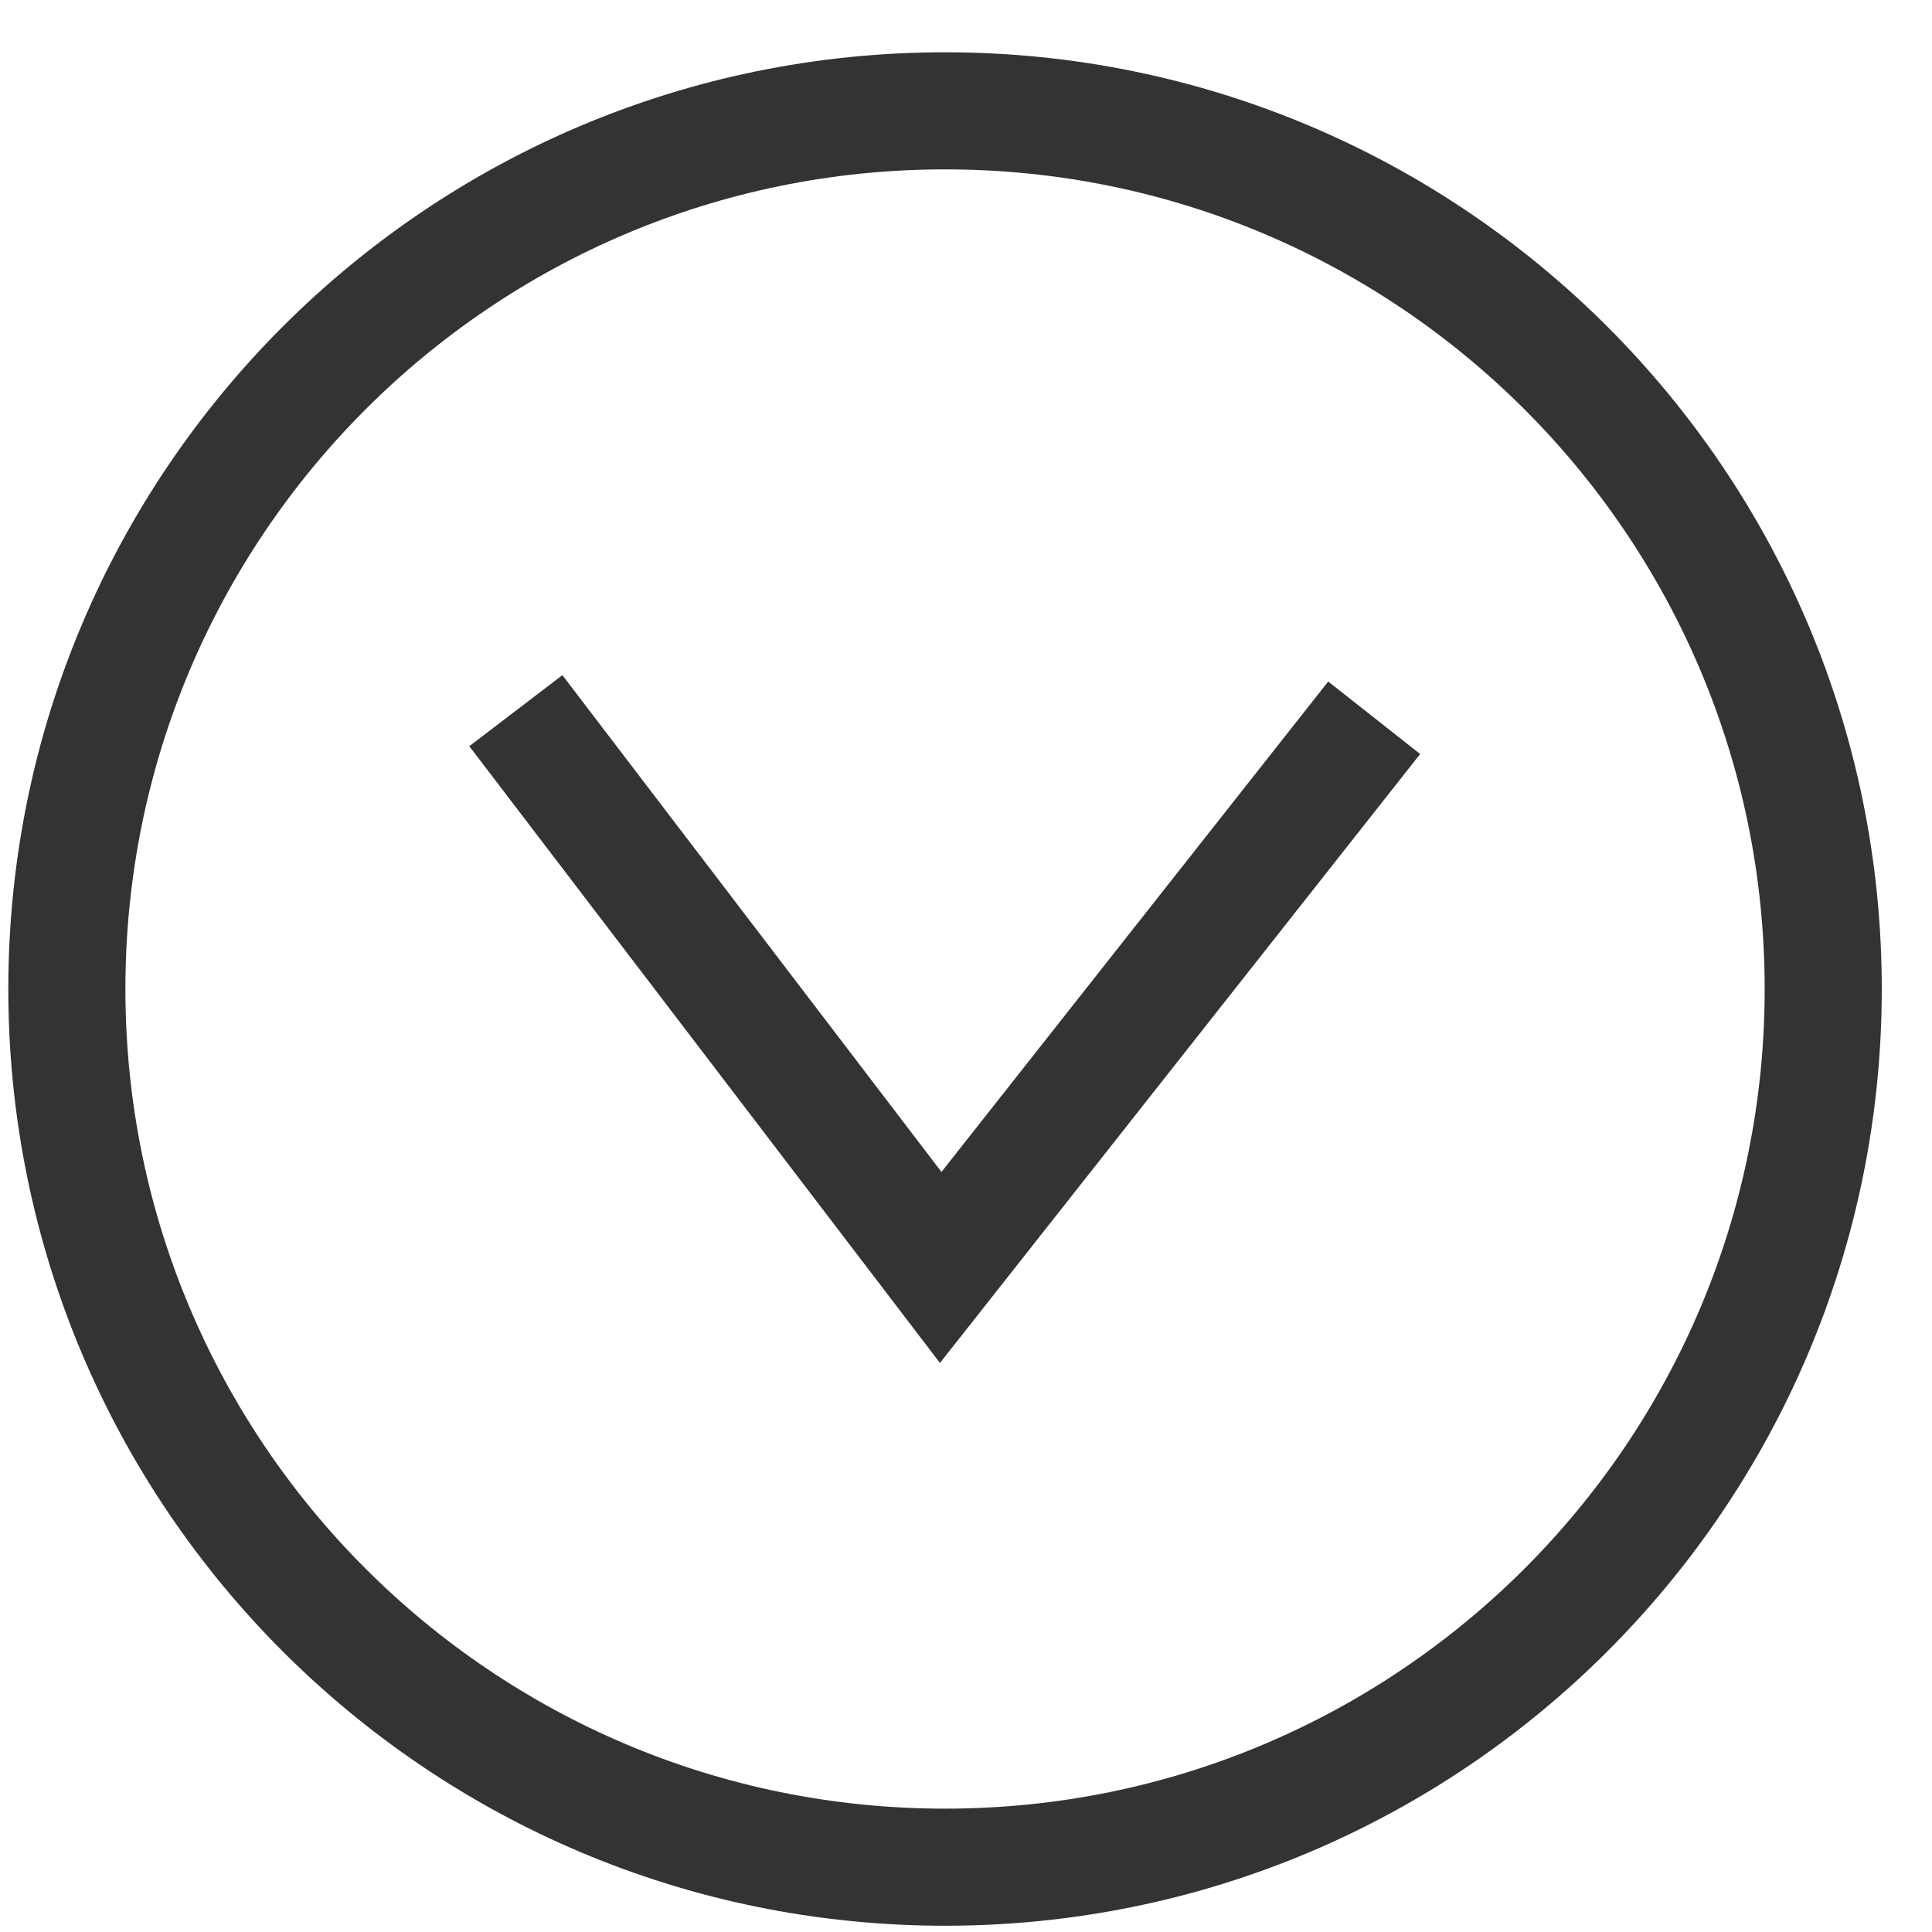 <?xml version="1.0" encoding="utf-8"?>
<!-- Generator: Adobe Illustrator 15.0.2, SVG Export Plug-In  -->
<!DOCTYPE svg PUBLIC "-//W3C//DTD SVG 1.1//EN" "http://www.w3.org/Graphics/SVG/1.1/DTD/svg11.dtd">
<svg version="1.1"
	 xmlns="http://www.w3.org/2000/svg" xmlns:xlink="http://www.w3.org/1999/xlink" xmlns:a="http://ns.adobe.com/AdobeSVGViewerExtensions/3.0/"
	 x="0px" y="0px" width="33px" height="33px" viewBox="-0.142 -0.893 33 33"
	 overflow="visible" enable-background="new -0.142 -0.893 33 33" xml:space="preserve">
<defs>
</defs>
<path fill="none" stroke="#333333" stroke-width="2" stroke-miterlimit="10" d="M31,16c0,8.283-6.716,15-15,15S1,24.283,1,16
	S7.716,1,16,1S31,7.717,31,16z M8.669,11.246l7.257,9.51l7.404-9.389"/>
</svg>
